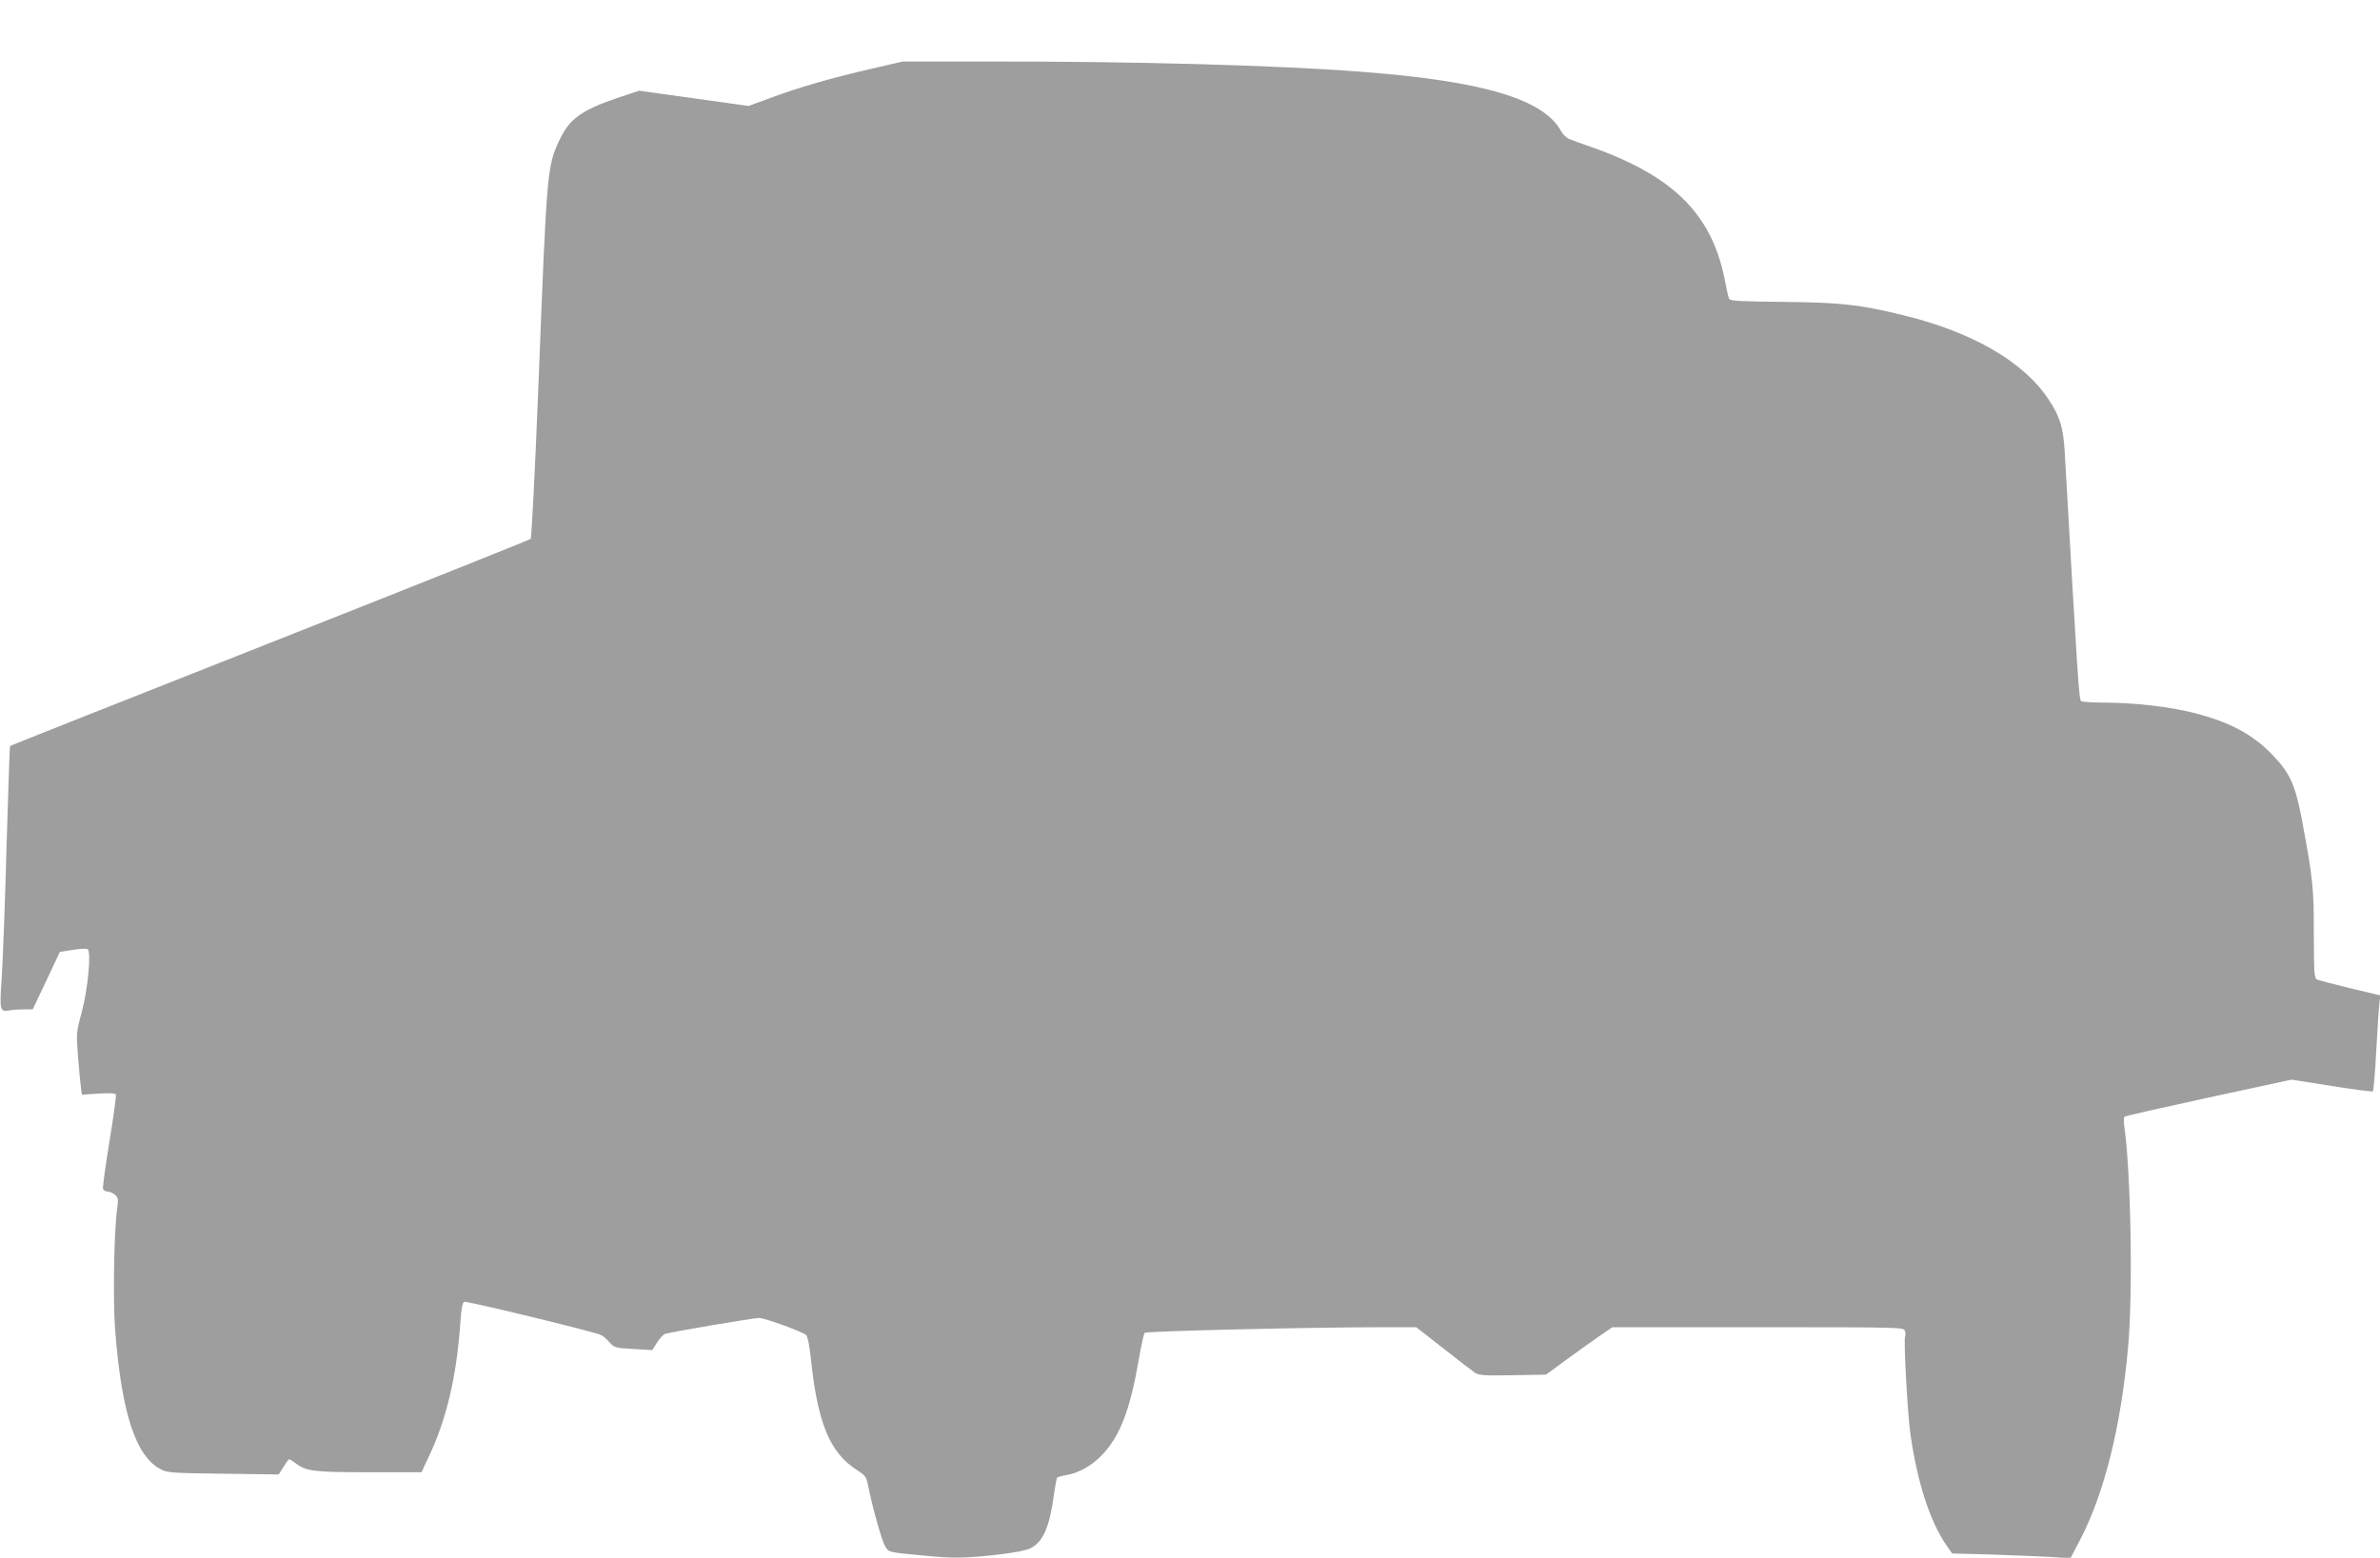 <?xml version="1.0" standalone="no"?>
<!DOCTYPE svg PUBLIC "-//W3C//DTD SVG 20010904//EN"
 "http://www.w3.org/TR/2001/REC-SVG-20010904/DTD/svg10.dtd">
<svg version="1.0" xmlns="http://www.w3.org/2000/svg"
 width="1280pt" height="838pt" viewBox="0 0 1280 838"
 preserveAspectRatio="xMidYMid meet">
<g transform="translate(0,838) scale(0.1,-0.1)"
fill="#9e9e9e" stroke="none">
<path d="M4686 8010 c-217 -50 -390 -100 -540 -156 l-120 -44 -294 41 -294 41
-112 -37 c-200 -68 -263 -114 -317 -228 -67 -144 -68 -157 -113 -1315 -18
-452 -37 -827 -42 -831 -5 -5 -636 -257 -1403 -560 -767 -303 -1395 -552
-1397 -554 -2 -2 -10 -248 -19 -548 -8 -299 -20 -616 -26 -703 -12 -175 -10
-181 45 -171 16 3 50 5 75 5 l47 0 73 154 73 155 69 11 c37 6 74 8 80 4 21
-13 2 -213 -31 -338 -30 -110 -30 -112 -20 -246 6 -74 13 -149 16 -167 l5 -32
88 6 c51 3 91 2 94 -4 3 -5 -12 -119 -34 -252 -22 -134 -38 -250 -35 -257 3
-8 14 -14 25 -14 10 0 28 -8 39 -17 18 -16 19 -24 12 -78 -17 -119 -23 -486
-11 -645 34 -452 112 -689 249 -756 33 -17 69 -19 334 -22 l297 -4 26 41 c14
23 28 41 31 41 3 0 20 -11 37 -24 55 -41 96 -46 393 -46 l281 0 41 88 c95 201
148 431 168 720 5 74 11 105 21 109 14 5 703 -162 736 -179 10 -5 31 -23 46
-40 25 -28 31 -30 128 -35 l101 -6 26 41 c14 22 33 43 43 46 34 11 477 86 505
86 31 0 237 -75 255 -93 6 -7 17 -59 23 -117 36 -353 102 -514 247 -607 48
-31 52 -36 63 -90 23 -116 73 -292 90 -321 21 -34 15 -32 215 -51 149 -15 215
-14 385 5 95 11 158 23 182 35 69 35 103 115 127 293 6 43 13 81 16 86 2 4 24
10 47 14 70 11 142 52 200 114 93 101 146 240 192 505 13 76 28 143 32 147 9
9 894 30 1265 30 l196 0 147 -115 c80 -63 157 -122 170 -131 21 -13 52 -15
203 -12 l178 3 110 81 c61 44 141 102 178 127 l68 47 784 0 c774 0 784 0 790
-20 3 -11 4 -24 1 -28 -9 -14 13 -414 28 -523 37 -262 105 -472 194 -602 l31
-44 218 -6 c120 -4 263 -10 318 -13 l100 -7 52 99 c131 253 219 606 258 1034
27 293 15 955 -21 1196 -3 23 -2 44 3 47 5 4 209 50 453 103 l444 96 216 -34
c118 -19 218 -32 222 -29 3 3 12 103 18 221 6 118 14 233 17 255 l5 40 -159
38 c-87 21 -167 42 -178 46 -19 8 -20 18 -21 247 0 252 -4 292 -64 614 -36
192 -66 255 -165 356 -105 107 -230 172 -420 220 -129 32 -318 54 -470 54 -66
0 -125 4 -132 8 -12 7 -18 102 -89 1347 -8 125 -25 183 -83 271 -132 205 -410
367 -784 458 -237 58 -339 69 -651 72 -220 2 -281 5 -286 16 -4 7 -13 45 -20
83 -66 363 -269 572 -710 730 -58 20 -116 41 -130 47 -14 5 -34 24 -44 42 -93
173 -420 270 -1076 320 -451 35 -1215 56 -1990 55 l-475 0 -169 -39z"/>
</g>
</svg>
